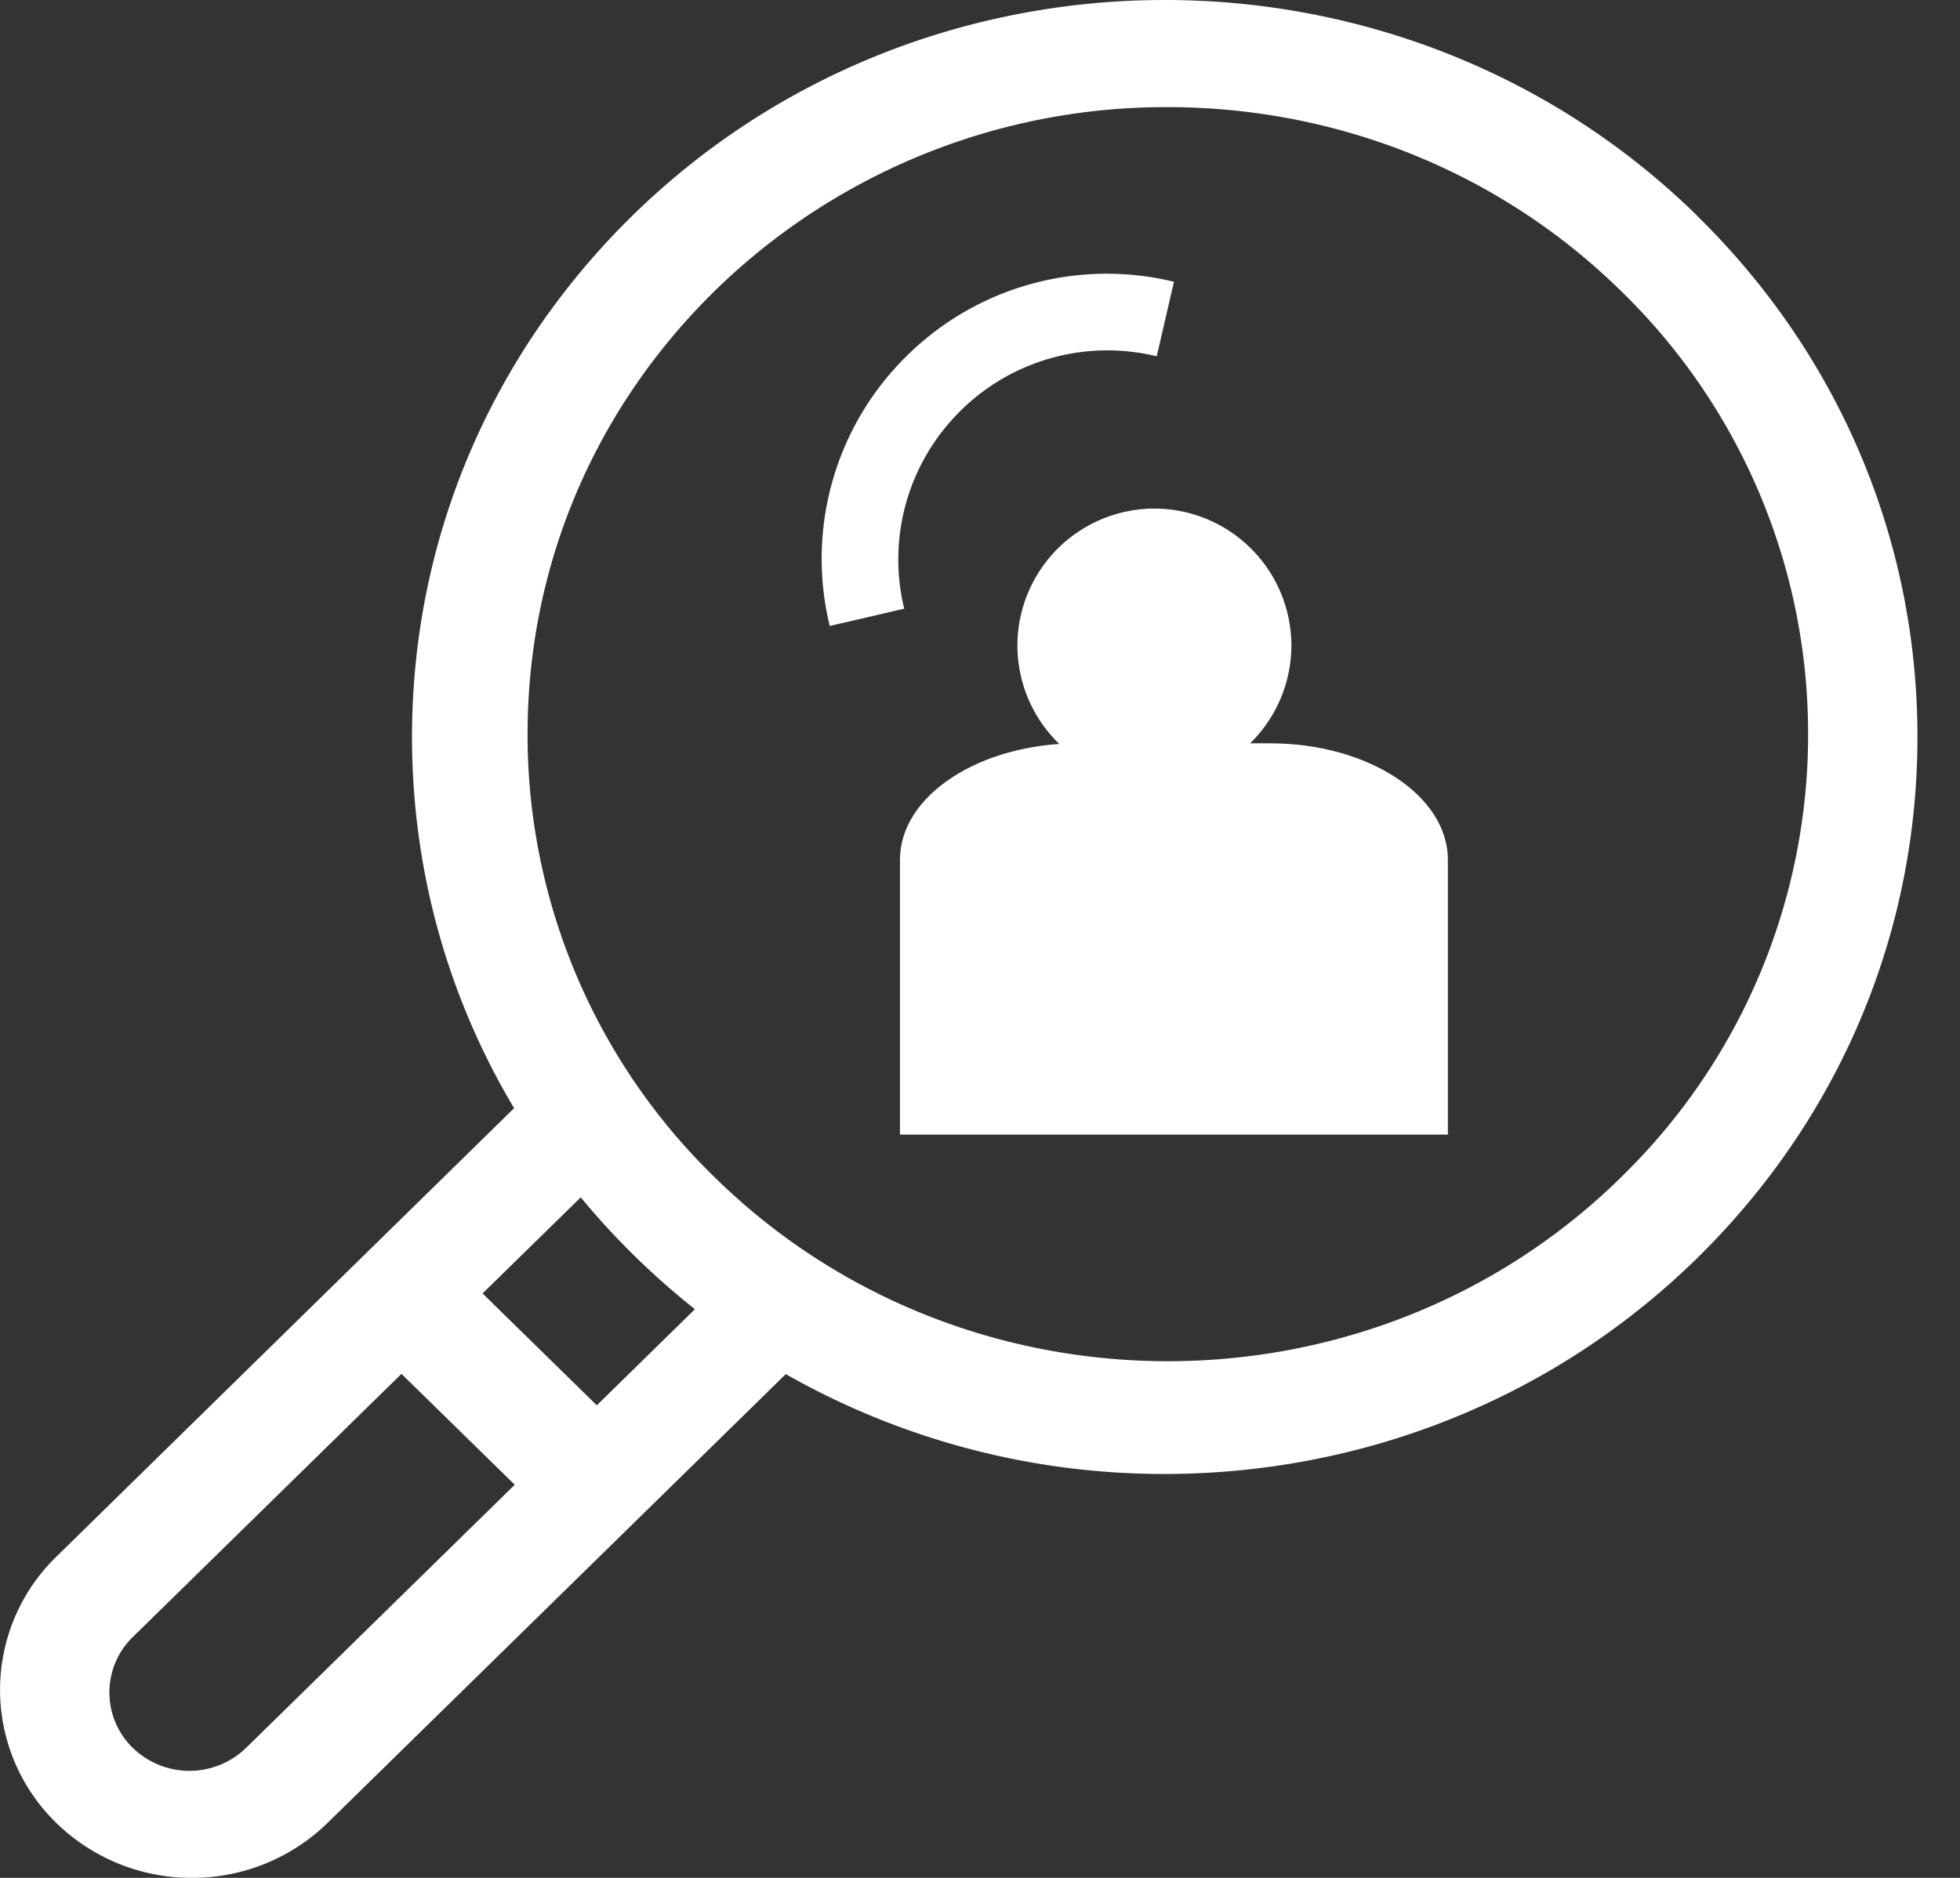 <svg xmlns="http://www.w3.org/2000/svg" width="24" height="23"><rect width="100%" height="100%" fill="#333333" stroke="none"/><g fill="#FFF" fill-rule="evenodd"><path d="M14.164 4.364a2.554 2.554 0 0 0-2.413.678 2.555 2.555 0 0 0-.679 2.413l-.912.212a3.483 3.483 0 0 1 .925-3.29 3.483 3.483 0 0 1 3.29-.926l-.211.913z"/><path fill-rule="nonzero" d="M15.813 7.906a1.68 1.68 0 0 1-1.678 1.677 1.679 1.679 0 0 1-1.677-1.677 1.68 1.68 0 0 1 1.677-1.677 1.68 1.68 0 0 1 1.678 1.677z"/><path fill-rule="nonzero" d="M17.73 13.896h-6.71v-3.367c0-.786.977-1.425 2.178-1.425h2.354c1.2 0 2.177.64 2.177 1.425v3.367z"/><path fill-rule="nonzero" d="M20.78 2.64c-3.594-3.52-9.441-3.52-13.035 0-1.74 1.706-2.7 3.974-2.7 6.386 0 1.624.436 3.182 1.25 4.547L.688 19.068a2.274 2.274 0 0 0 0 3.258A2.37 2.37 0 0 0 2.35 23a2.37 2.37 0 0 0 1.662-.674l5.61-5.496a9.366 9.366 0 0 0 4.64 1.223c2.36 0 4.72-.88 6.517-2.641 1.74-1.706 2.7-3.974 2.7-6.386s-.96-4.68-2.7-6.385zM3.013 21.408a.996.996 0 0 1-1.387 0 .948.948 0 0 1 0-1.358l3.29-3.223 1.387 1.358-3.29 3.223zm4.295-4.196l-1.399-1.37 1.202-1.177a9.365 9.365 0 0 0 1.398 1.37l-1.201 1.177zm12.536-2.787c-3.057 2.996-8.03 2.996-11.087 0A7.556 7.556 0 0 1 6.46 8.992c0-2.053.815-3.982 2.296-5.433A7.898 7.898 0 0 1 14.3 1.312c2.008 0 4.015.749 5.544 2.247a7.556 7.556 0 0 1 2.296 5.433 7.556 7.556 0 0 1-2.296 5.432z"/></g></svg>